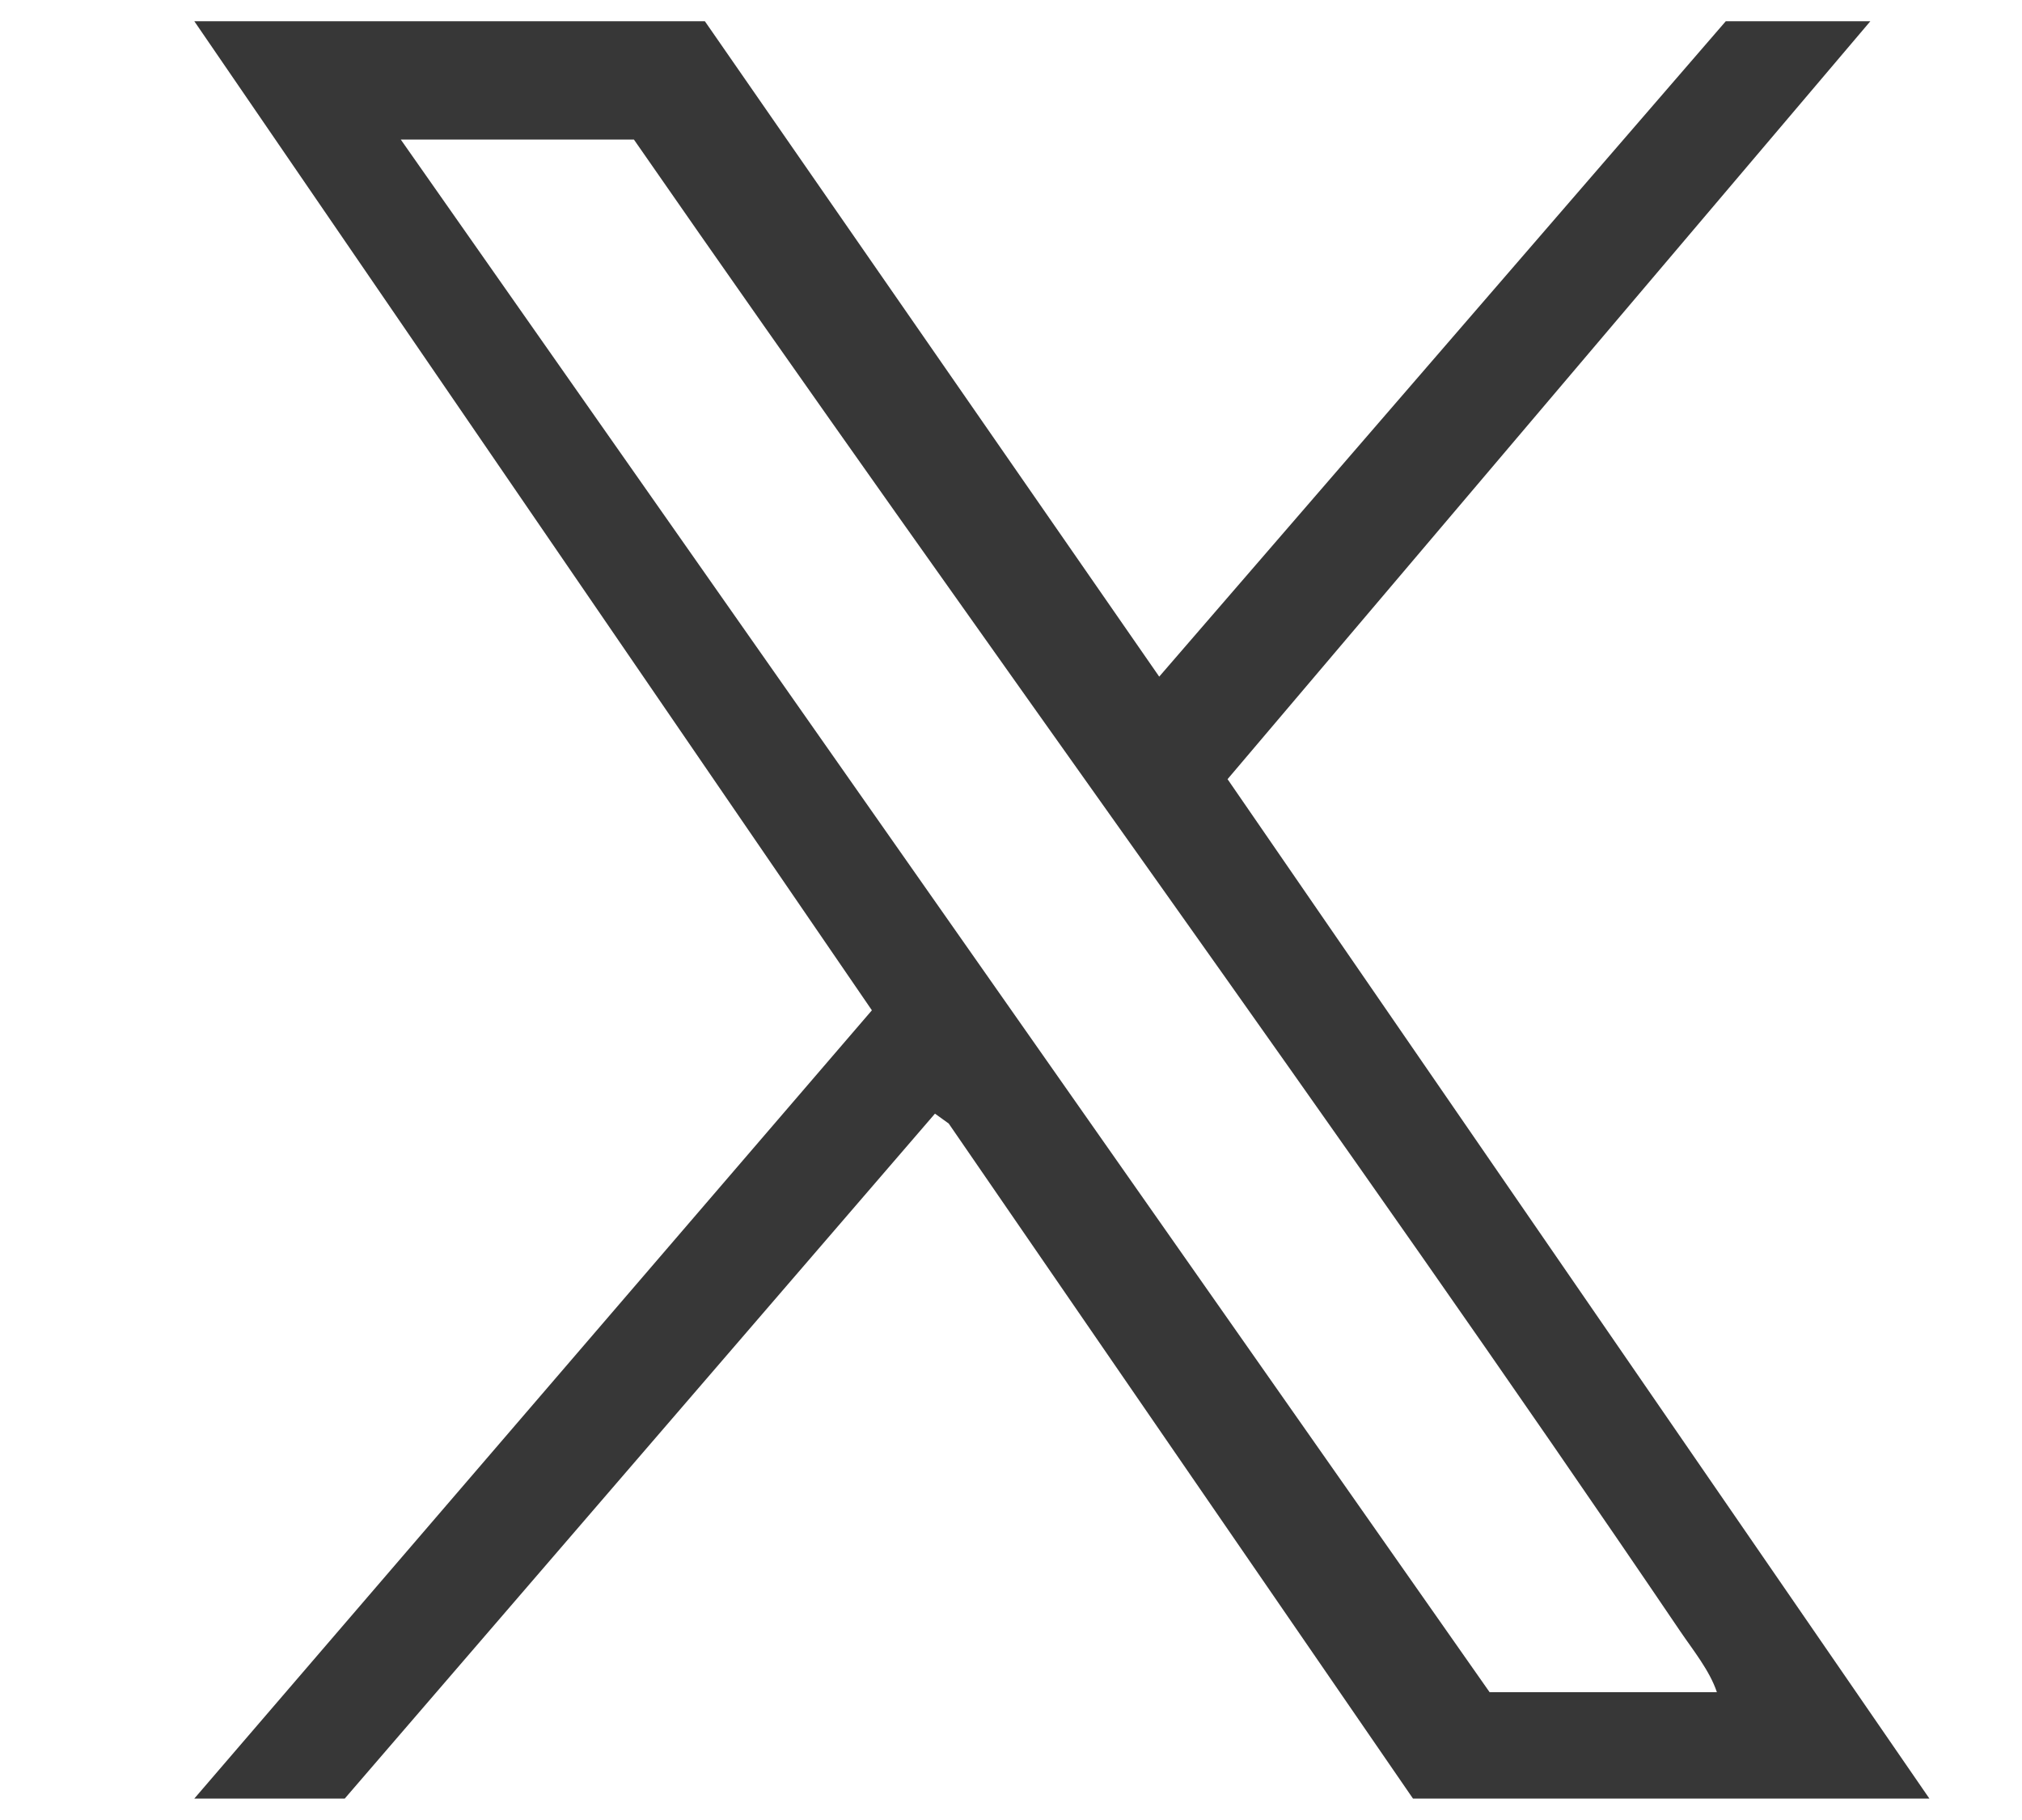 <svg width="10" height="9" viewBox="0 0 10 9" fill="none" xmlns="http://www.w3.org/2000/svg">
<path d="M9.25 0.105L6.071 3.853L9.542 8.894H6.988L4.692 5.556L4.624 5.507L1.705 8.894H0.961L4.312 4.996L0.961 0.105H3.486L5.733 3.346L8.535 0.105H9.25ZM8.491 8.368C8.456 8.262 8.373 8.16 8.31 8.067C6.626 5.582 4.846 3.157 3.135 0.69H1.982L7.367 8.368H8.491L8.491 8.368Z" fill="#373737"/>
</svg>
